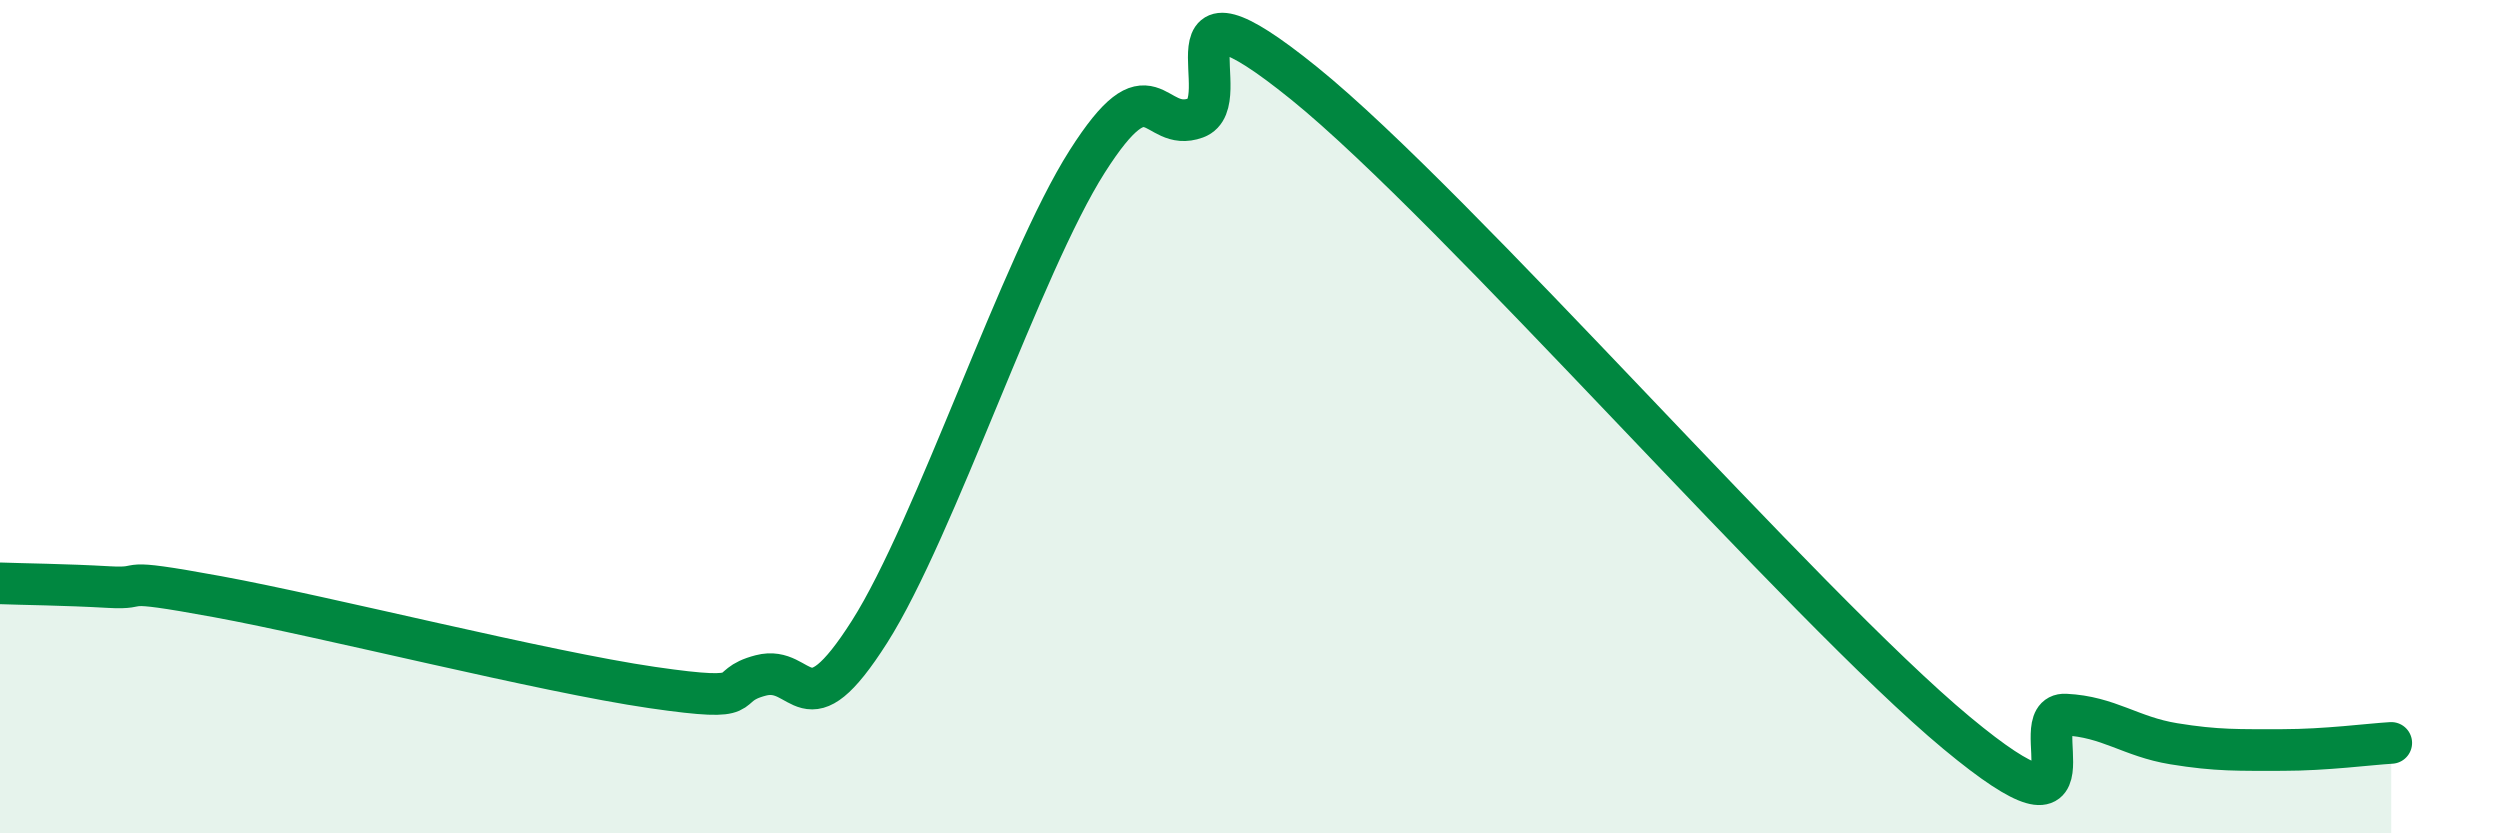 
    <svg width="60" height="20" viewBox="0 0 60 20" xmlns="http://www.w3.org/2000/svg">
      <path
        d="M 0,14 C 0.52,14.02 1.57,14.03 2.61,14.09 C 3.65,14.15 2.61,13.84 5.22,14.32 C 7.83,14.8 13.04,16.12 15.65,16.5 C 18.26,16.88 17.22,16.48 18.26,16.21 C 19.3,15.94 19.3,17.63 20.87,15.16 C 22.44,12.69 24.52,6.35 26.09,3.88 C 27.66,1.41 27.66,3.21 28.7,2.83 C 29.74,2.45 27.65,-0.95 31.3,2 C 34.95,4.95 43.31,14.56 46.96,17.59 C 50.61,20.62 48.53,17.1 49.57,17.15 C 50.61,17.2 51.13,17.68 52.17,17.85 C 53.21,18.02 53.74,18 54.78,18 C 55.82,18 56.87,17.86 57.39,17.83L57.39 20L0 20Z"
        fill="#008740"
        opacity="0.1"
        stroke-linecap="round"
        stroke-linejoin="round"
      />
      <path
        d="M 0,14 C 0.52,14.02 1.57,14.03 2.61,14.09 C 3.65,14.15 2.61,13.84 5.22,14.32 C 7.83,14.8 13.04,16.12 15.65,16.5 C 18.26,16.88 17.22,16.48 18.26,16.21 C 19.3,15.94 19.3,17.63 20.87,15.16 C 22.44,12.69 24.52,6.35 26.09,3.88 C 27.66,1.41 27.66,3.21 28.7,2.83 C 29.74,2.45 27.65,-0.95 31.3,2 C 34.95,4.95 43.31,14.56 46.96,17.59 C 50.61,20.62 48.53,17.1 49.57,17.15 C 50.61,17.2 51.13,17.68 52.17,17.85 C 53.21,18.02 53.74,18 54.78,18 C 55.82,18 56.87,17.86 57.39,17.83"
        stroke="#008740"
        stroke-width="1"
        fill="none"
        stroke-linecap="round"
        stroke-linejoin="round"
      />
    </svg>
  